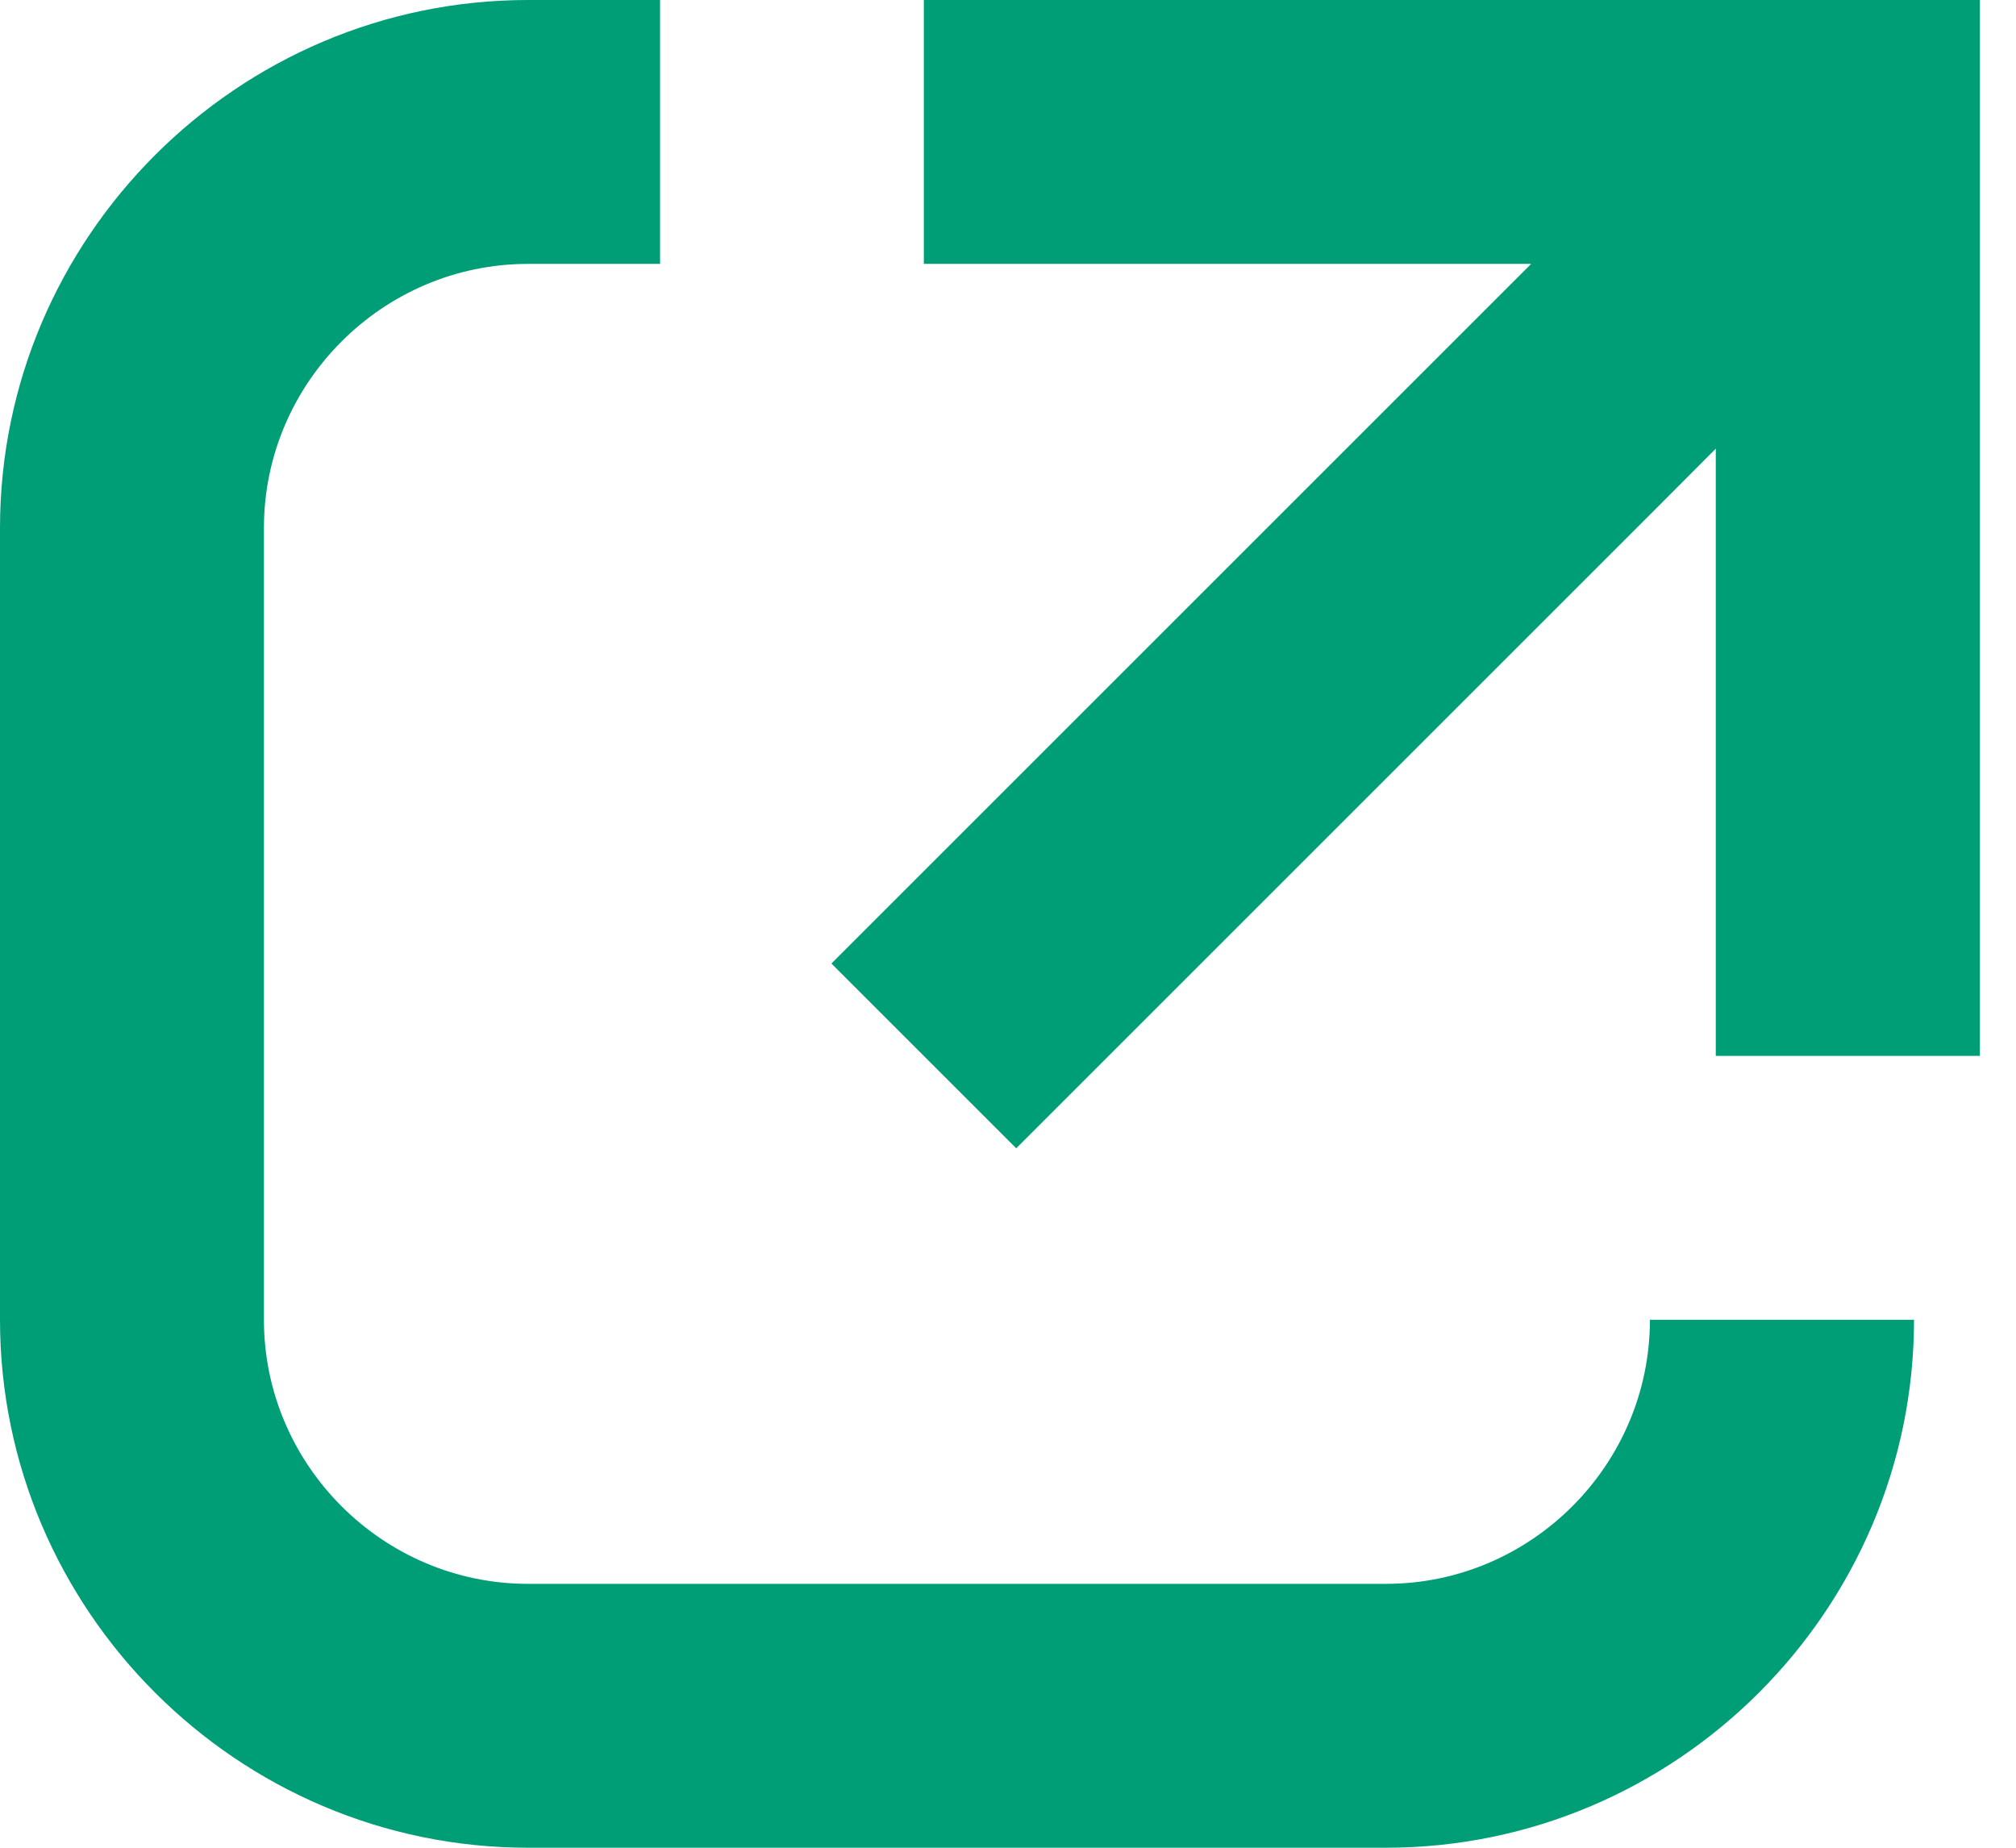 <svg width="12" height="11" viewBox="0 0 12 11" fill="none" xmlns="http://www.w3.org/2000/svg">
<path d="M8.25 9.429H3.143C2.279 9.429 1.571 8.721 1.571 7.857V3.143C1.571 2.279 2.279 1.571 3.143 1.571H3.929V0H3.143C1.414 0 0 1.414 0 3.143V7.857C0 9.586 1.414 11 3.143 11H8.25C9.979 11 11.393 9.586 11.393 7.857H9.821C9.821 8.721 9.114 9.429 8.25 9.429Z" fill="#009E77"/>
<path d="M8.249 0H5.499V1.571H8.249H9.114L8.956 1.729L4.949 5.736L6.049 6.836L9.821 3.064L10.213 2.671V6.286H11.392H11.785V0H8.249Z" fill="#009E77"/>
</svg>
